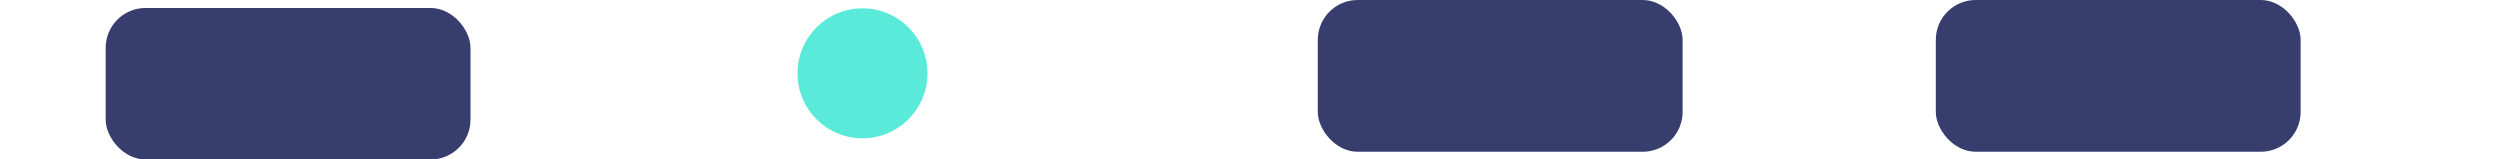 <?xml version="1.0" encoding="UTF-8"?> <svg xmlns="http://www.w3.org/2000/svg" width="1254" height="80" viewBox="0 0 1254 80" fill="none"> <path d="M1253.83 42.944L1248.83 40.057L1248.83 45.831L1253.83 42.944ZM4.37114e-08 43.444L1249.33 43.444L1249.33 42.444L-4.37114e-08 42.444L4.37114e-08 43.444Z" fill="white"></path> <g filter="url(#filter0_b_250_1515)"> <rect x="53" y="4" width="183" height="76" rx="20" fill="#373E6E"></rect> </g> <g filter="url(#filter1_b_250_1515)"> <rect x="661" width="183" height="76.122" rx="20" fill="#373E6E"></rect> </g> <g filter="url(#filter2_b_250_1515)"> <rect x="971" width="183" height="76.122" rx="20" fill="#373E6E"></rect> </g> <circle cx="432.629" cy="36.776" r="32.601" fill="#5AEAD9"></circle> <defs> <filter id="filter0_b_250_1515" x="3" y="-46" width="283" height="176" filterUnits="userSpaceOnUse" color-interpolation-filters="sRGB"> <feFlood flood-opacity="0" result="BackgroundImageFix"></feFlood> <feGaussianBlur in="BackgroundImageFix" stdDeviation="25"></feGaussianBlur> <feComposite in2="SourceAlpha" operator="in" result="effect1_backgroundBlur_250_1515"></feComposite> <feBlend mode="normal" in="SourceGraphic" in2="effect1_backgroundBlur_250_1515" result="shape"></feBlend> </filter> <filter id="filter1_b_250_1515" x="611" y="-50" width="283" height="176.122" filterUnits="userSpaceOnUse" color-interpolation-filters="sRGB"> <feFlood flood-opacity="0" result="BackgroundImageFix"></feFlood> <feGaussianBlur in="BackgroundImageFix" stdDeviation="25"></feGaussianBlur> <feComposite in2="SourceAlpha" operator="in" result="effect1_backgroundBlur_250_1515"></feComposite> <feBlend mode="normal" in="SourceGraphic" in2="effect1_backgroundBlur_250_1515" result="shape"></feBlend> </filter> <filter id="filter2_b_250_1515" x="921" y="-50" width="283" height="176.122" filterUnits="userSpaceOnUse" color-interpolation-filters="sRGB"> <feFlood flood-opacity="0" result="BackgroundImageFix"></feFlood> <feGaussianBlur in="BackgroundImageFix" stdDeviation="25"></feGaussianBlur> <feComposite in2="SourceAlpha" operator="in" result="effect1_backgroundBlur_250_1515"></feComposite> <feBlend mode="normal" in="SourceGraphic" in2="effect1_backgroundBlur_250_1515" result="shape"></feBlend> </filter> </defs> </svg> 